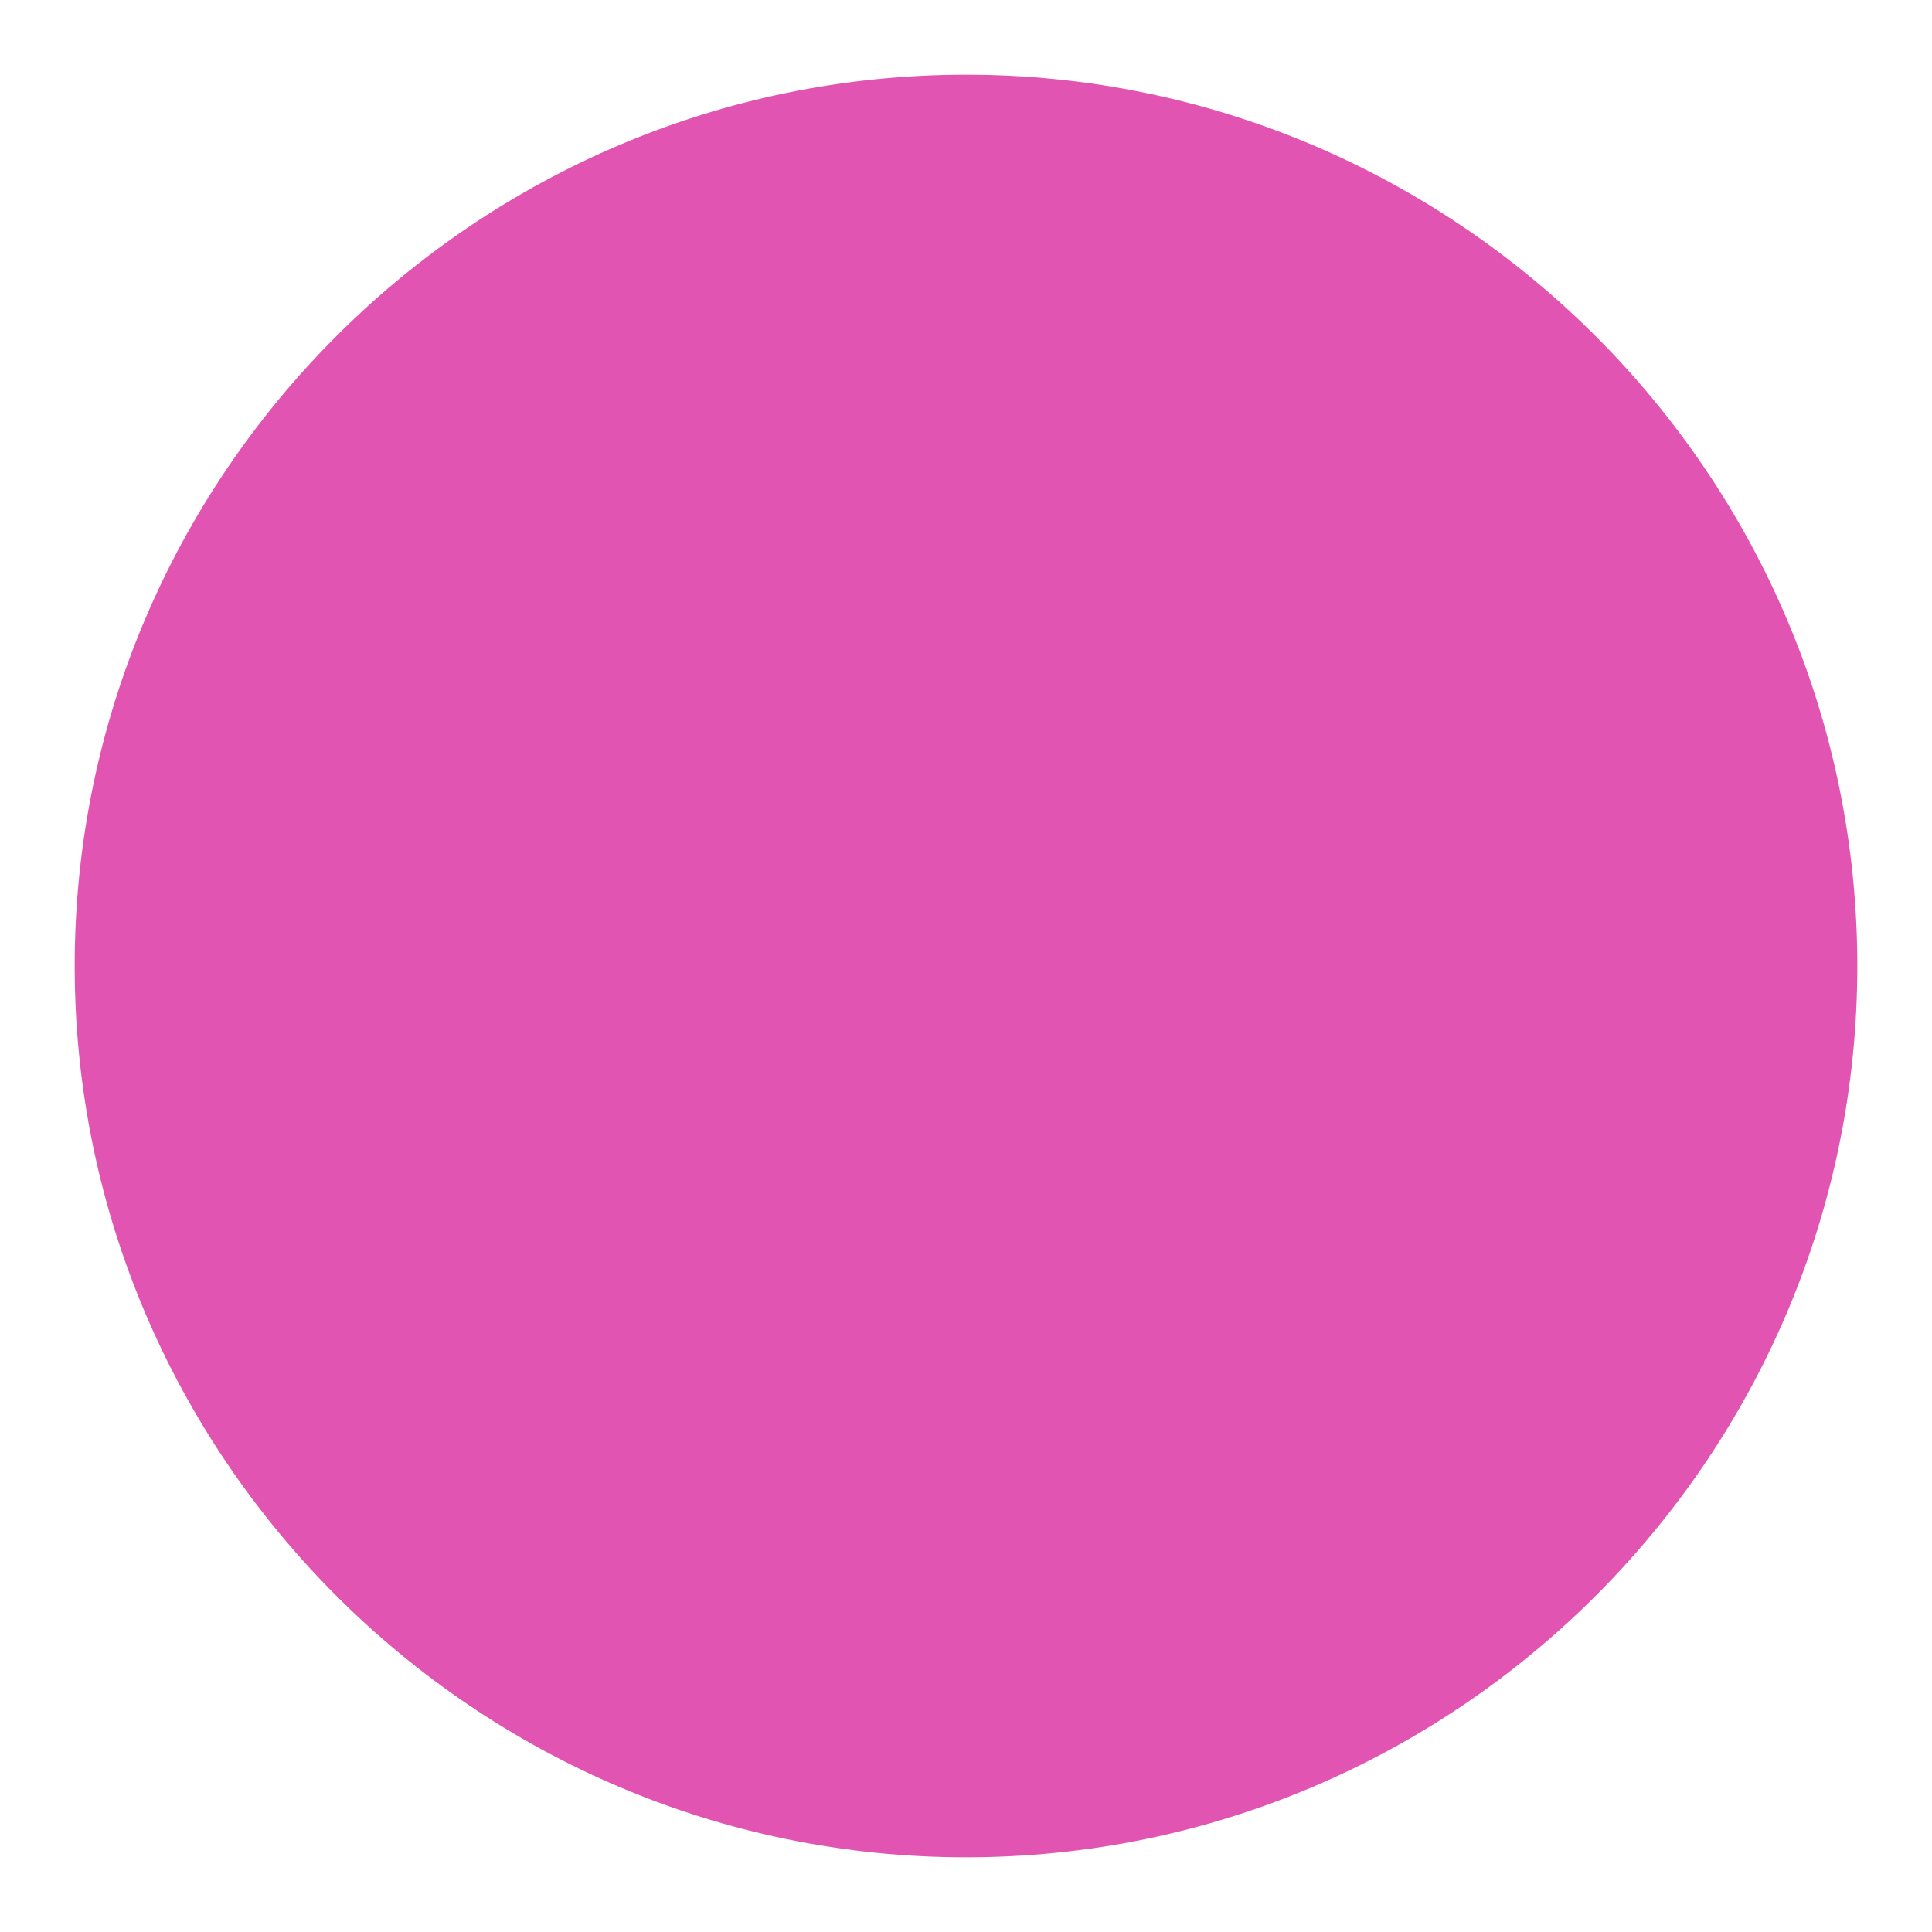 <?xml version="1.0" encoding="utf-8"?>
<!-- Generator: Adobe Illustrator 17.1.0, SVG Export Plug-In . SVG Version: 6.00 Build 0)  -->
<!DOCTYPE svg PUBLIC "-//W3C//DTD SVG 1.1//EN" "http://www.w3.org/Graphics/SVG/1.1/DTD/svg11.dtd">
<svg version="1.1" id="_x31_" xmlns="http://www.w3.org/2000/svg" xmlns:xlink="http://www.w3.org/1999/xlink" x="0px" y="0px"
	 viewBox="0 0 432 432" enable-background="new 0 0 432 432" xml:space="preserve">
<path fill-rule="evenodd" clip-rule="evenodd" fill="#E254B2" d="M216,415.3c109.77,0,199.3-89.53,199.3-199.3
	c0-109.77-89.53-199.3-199.3-199.3C106.23,16.7,16.7,106.23,16.7,216C16.7,325.77,106.23,415.3,216,415.3z"/>
</svg>
